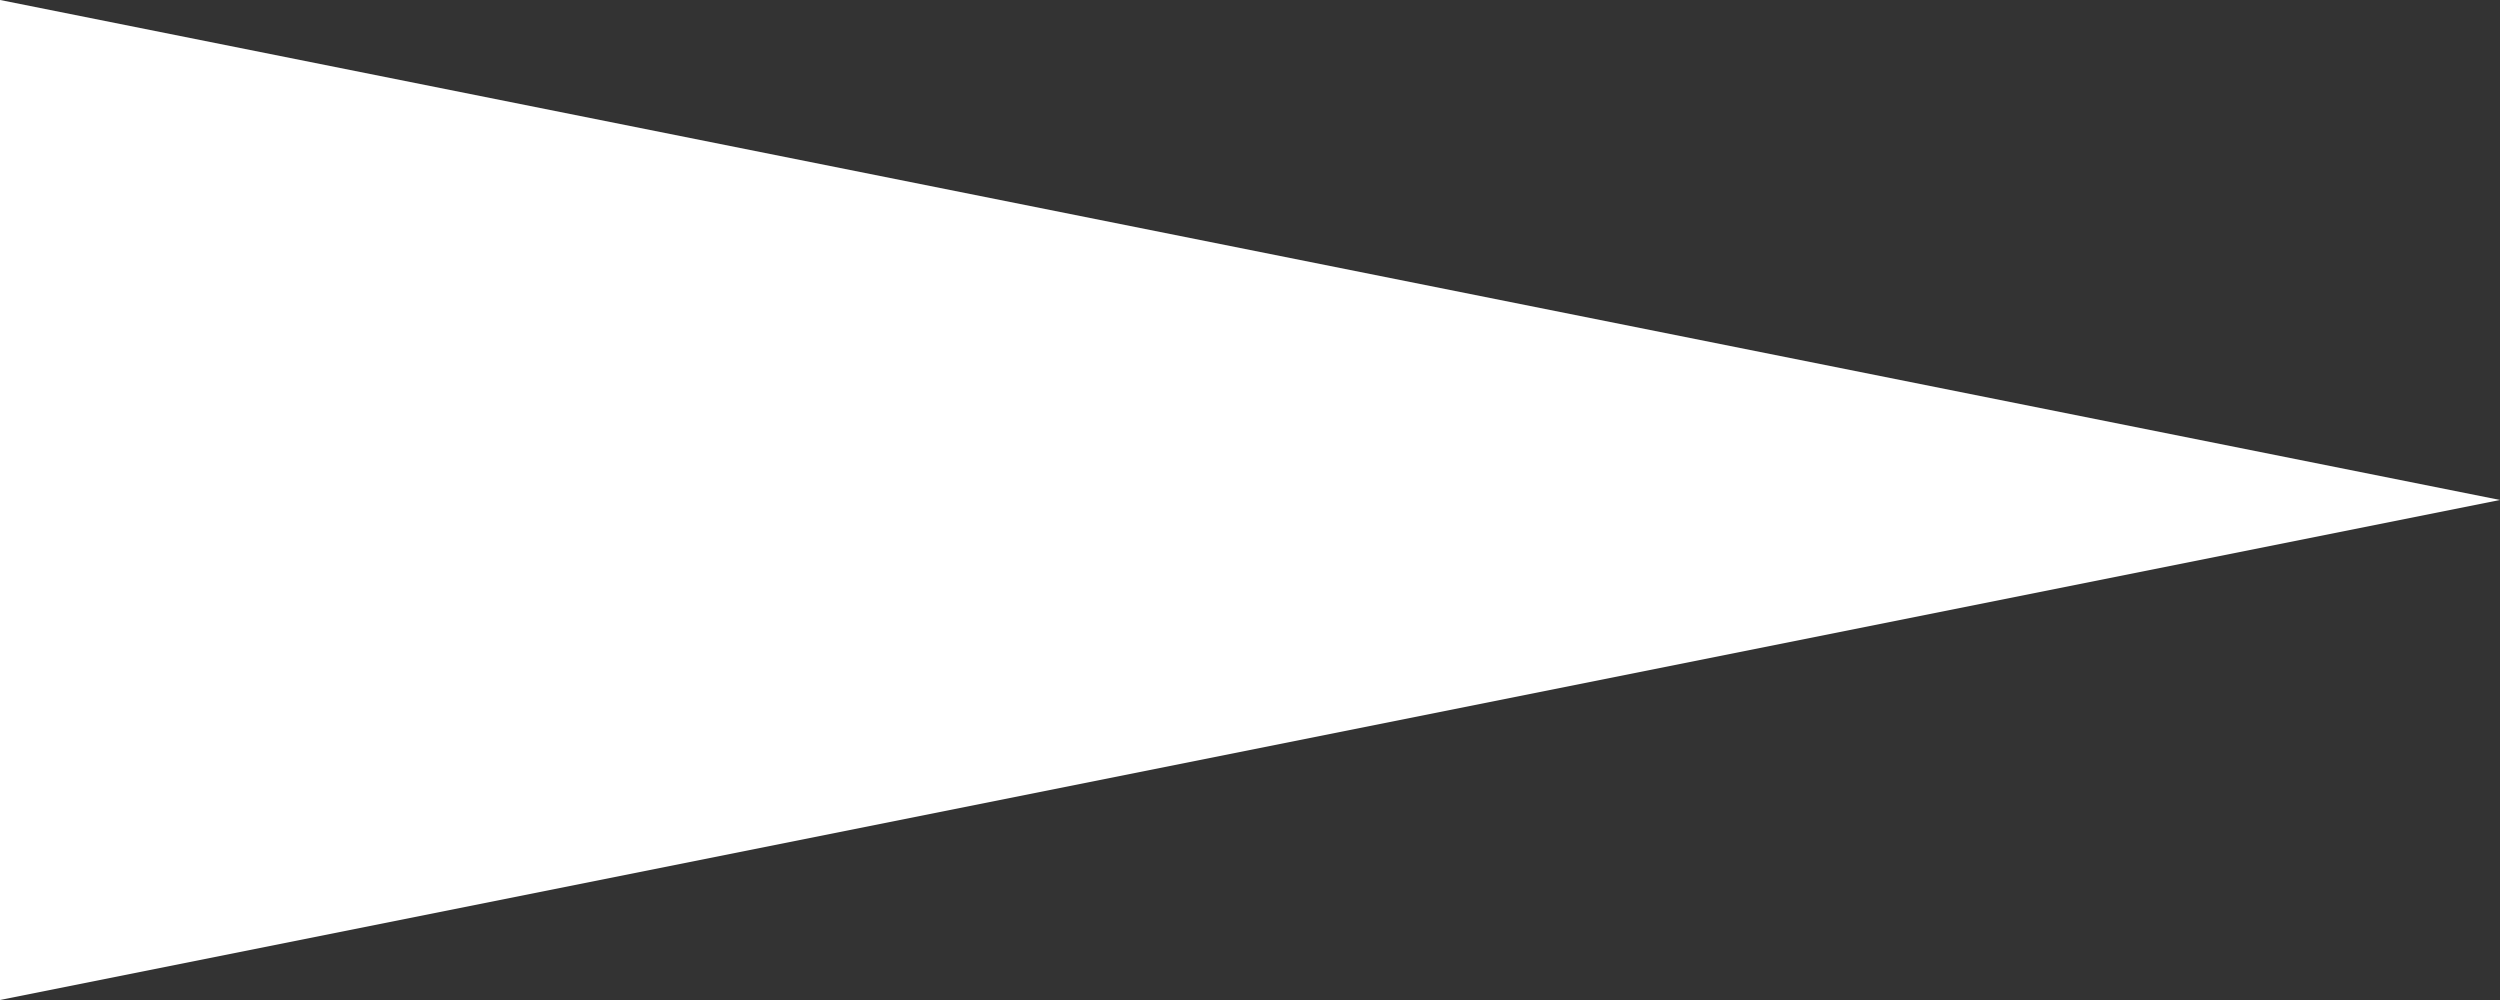 <svg xmlns="http://www.w3.org/2000/svg" width="20" height="8" viewBox="0 0 20 8">
  <rect x="0" y="0" width="20" height="8" fill="#333333" stroke="none"/>
  <path id="三角形_1" data-name="三角形 1" d="M962,2113.008l-20,4v-8Z" transform="translate(-942 -2109.008)" fill="#fff"/>
</svg>
